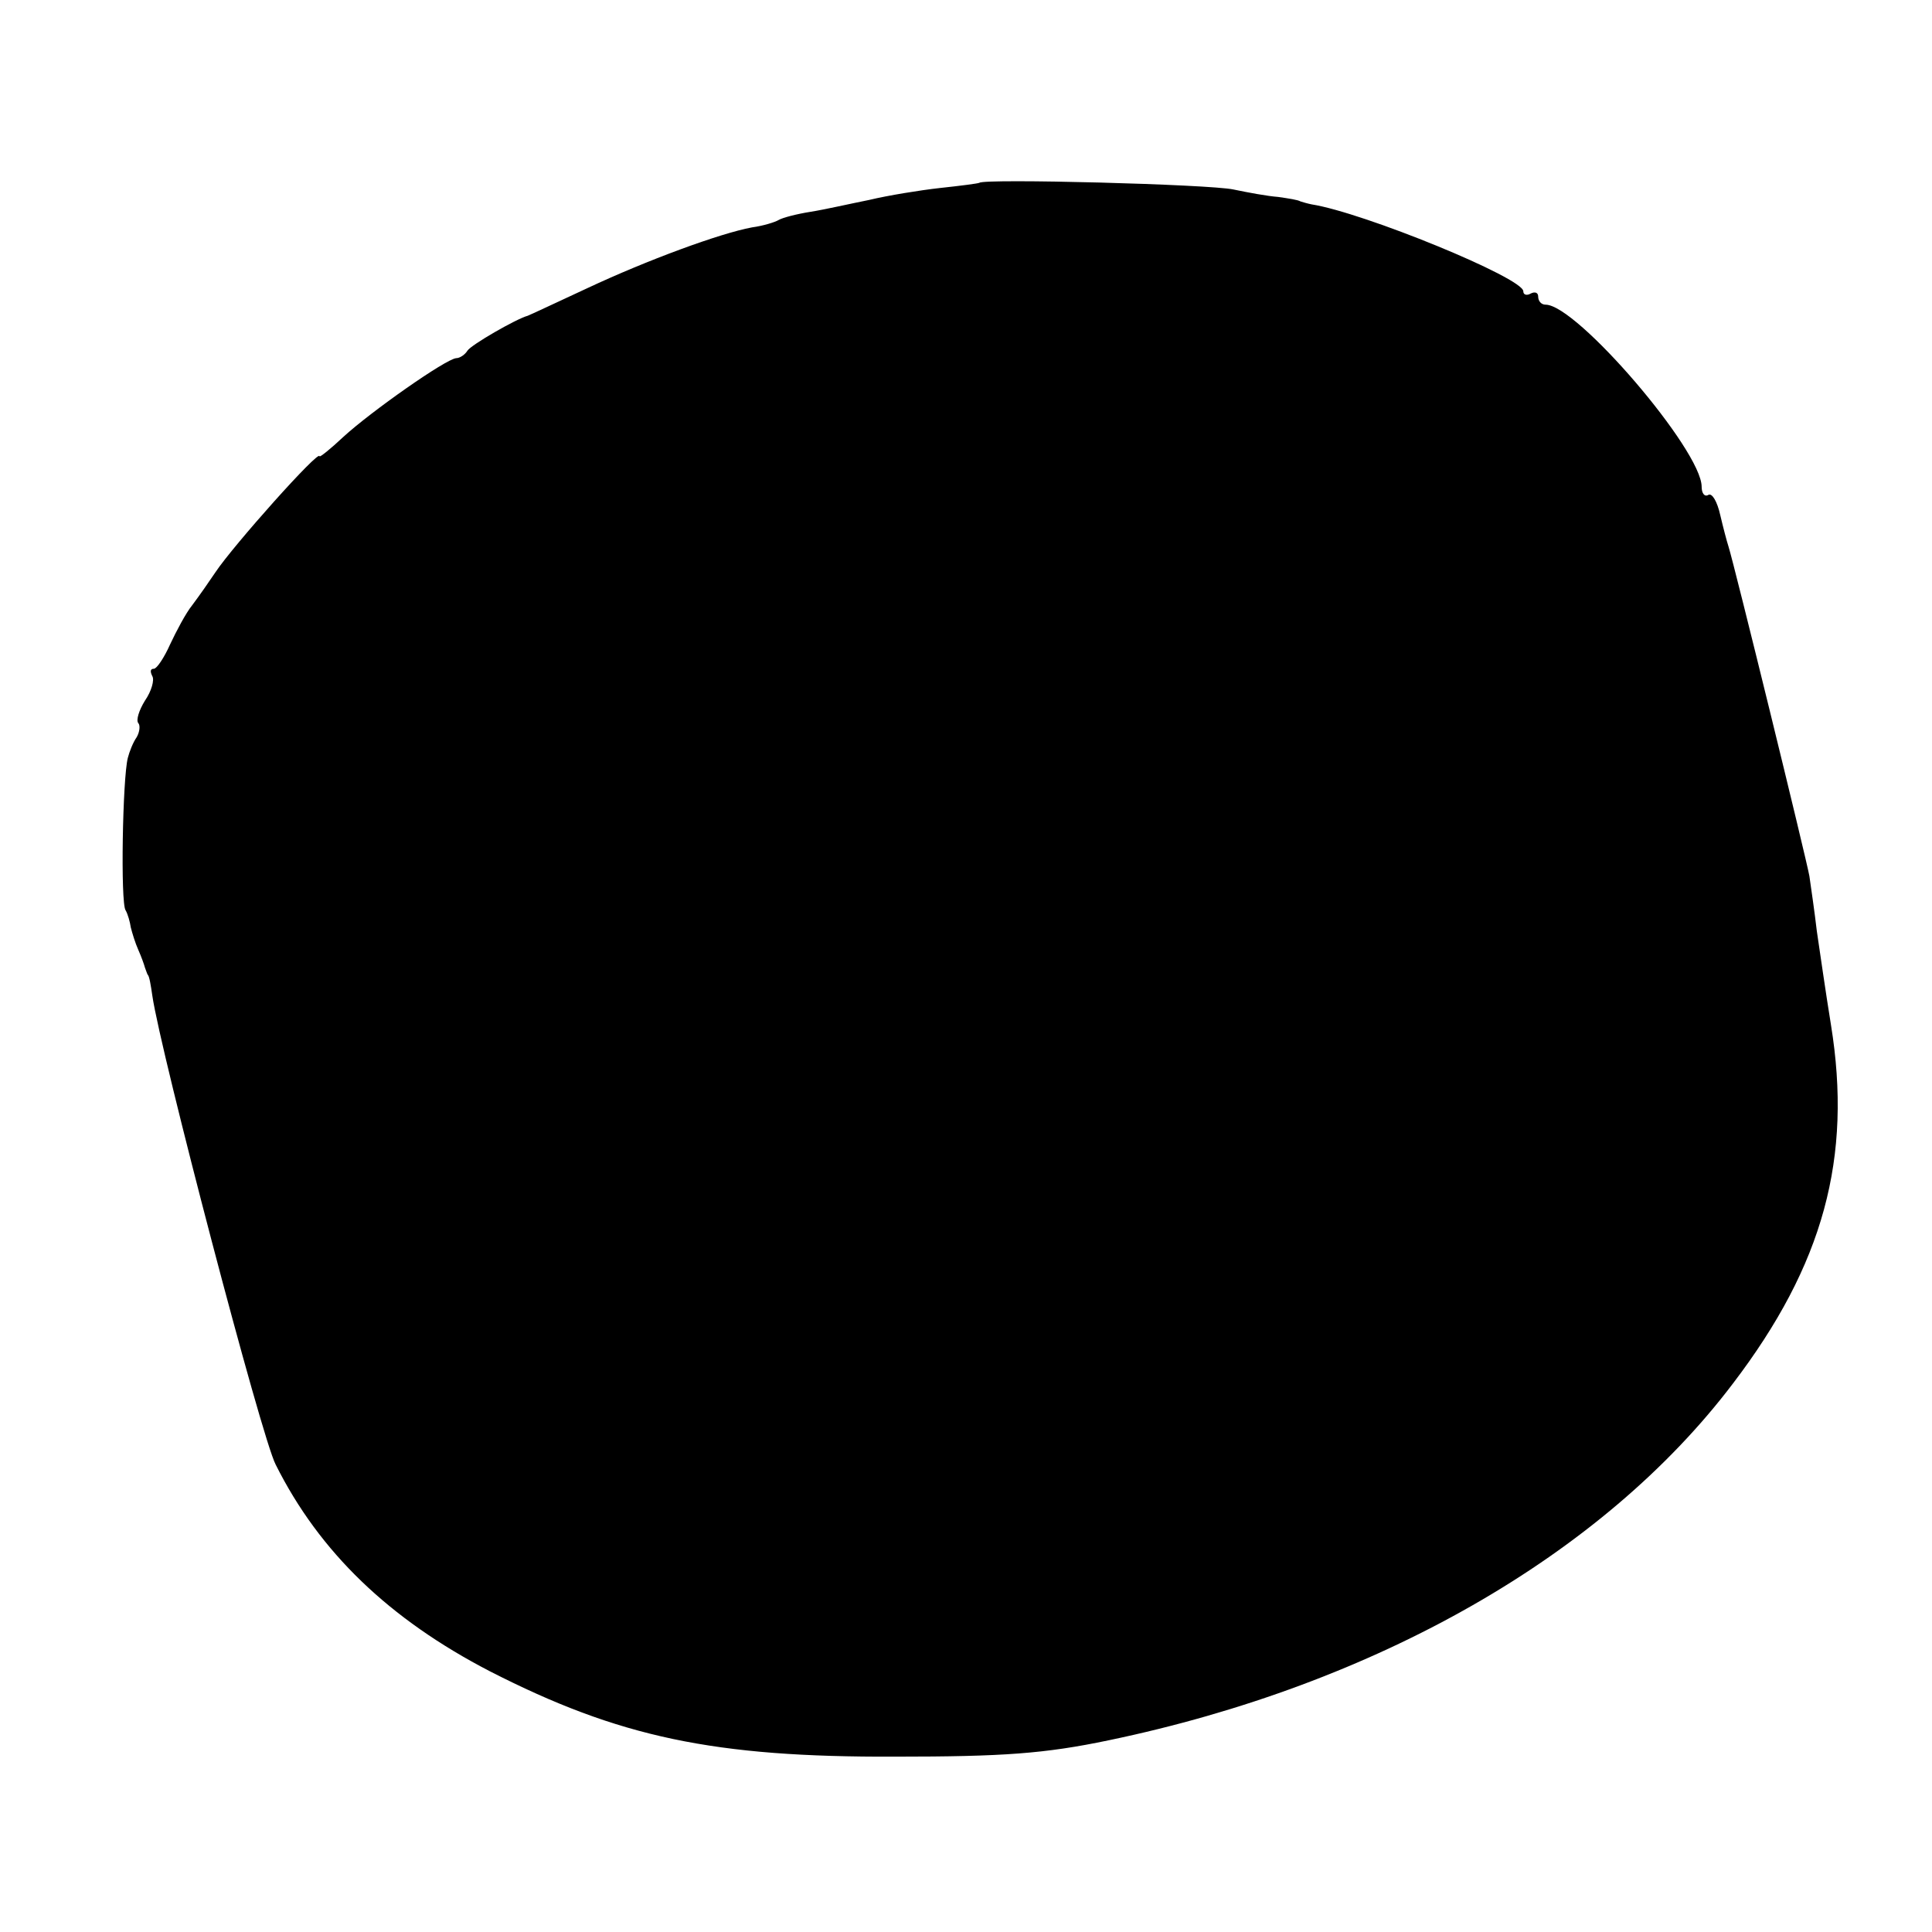 <?xml version="1.0" standalone="no"?>
<!DOCTYPE svg PUBLIC "-//W3C//DTD SVG 20010904//EN"
 "http://www.w3.org/TR/2001/REC-SVG-20010904/DTD/svg10.dtd">
<svg version="1.0" xmlns="http://www.w3.org/2000/svg"
 width="260pt" height="260pt" viewBox="0 0 260 260"
 preserveAspectRatio="xMidYMid meet">
<g transform="translate(0,260) scale(0.1,-0.1)"
fill="#000000" stroke="none">
<path d="M1318 2354 c-2 -1 -25 -4 -53 -7 -27 -3 -70 -10 -95 -16 -25 -5 -60
-13 -79 -16 -19 -3 -38 -8 -43 -11 -5 -3 -21 -8 -36 -10 -43 -8 -141 -44 -222
-82 -41 -19 -77 -36 -80 -37 -15 -4 -76 -39 -81 -47 -3 -5 -10 -10 -15 -10
-14 -1 -115 -72 -152 -106 -17 -16 -32 -28 -32 -26 0 10 -116 -120 -140 -156
-8 -12 -22 -32 -31 -44 -9 -11 -22 -36 -30 -53 -8 -18 -18 -33 -22 -33 -5 0
-5 -4 -2 -10 3 -5 -1 -20 -10 -33 -8 -13 -12 -26 -9 -30 3 -3 2 -12 -2 -19 -5
-7 -10 -20 -12 -28 -7 -27 -10 -195 -3 -205 3 -5 6 -16 7 -23 2 -8 6 -21 10
-30 4 -9 8 -20 9 -24 2 -5 3 -9 4 -10 2 -2 4 -14 6 -28 11 -76 147 -595 166
-631 59 -118 153 -208 288 -278 174 -89 302 -116 546 -115 145 0 201 4 287 22
360 75 665 249 840 480 122 160 161 304 132 483 -7 43 -15 99 -19 126 -3 26
-8 60 -10 74 -4 23 -101 419 -109 444 -2 6 -7 25 -11 42 -4 18 -11 30 -16 27
-5 -3 -9 2 -9 11 0 49 -168 245 -210 245 -6 0 -10 5 -10 11 0 5 -4 7 -10 4 -5
-3 -10 -2 -10 3 0 18 -215 106 -285 117 -5 1 -12 3 -15 4 -3 2 -16 4 -30 6
-14 1 -41 6 -60 10 -32 7 -336 15 -342 9z"/>
</g>
</svg>
